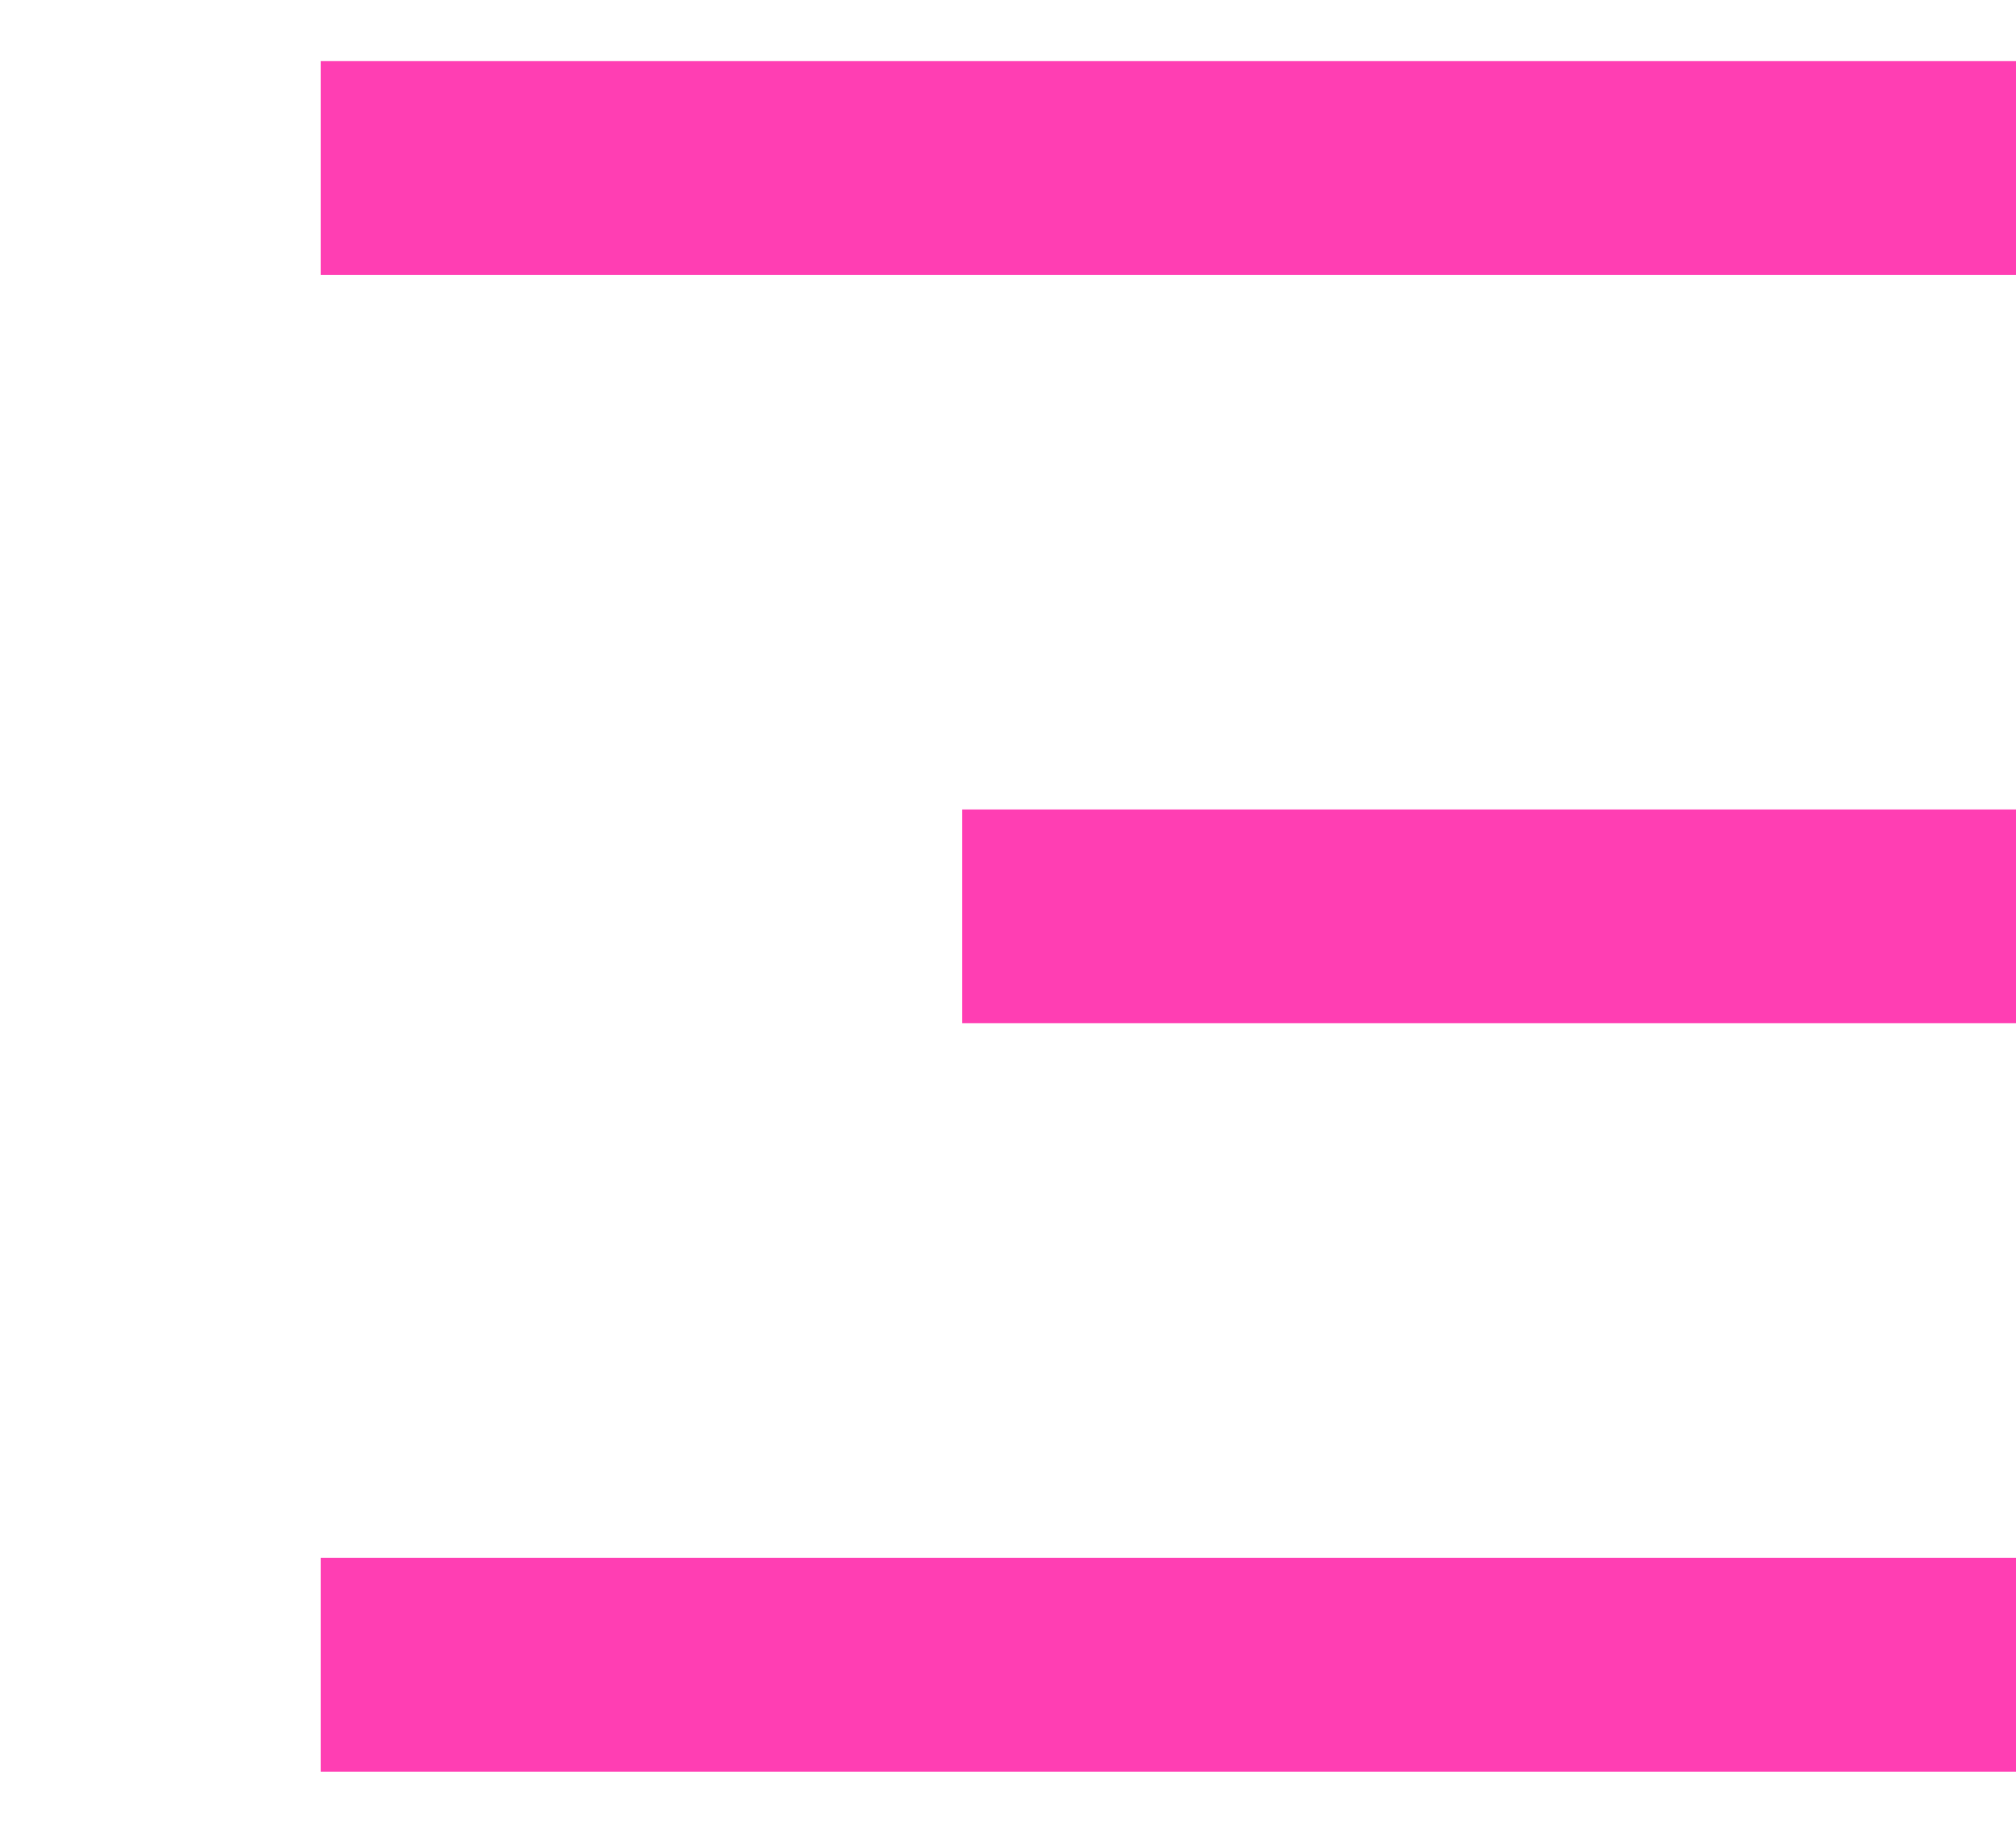 <svg width="22" height="20" viewBox="0 0 22 20" fill="none" xmlns="http://www.w3.org/2000/svg">
<g clip-path="url(#clip0_1755_23799)">
<path d="M3.5 0.667H24.5V3H3.5V0.667ZM10.5 8.833H24.5V11.166H10.5V8.833ZM3.5 17H24.5V19.333H3.5V17Z" fill="#FF3EB3"/>
</g>
<defs>
<clipPath id="clip0_1755_23799">
<rect width="22" height="20" fill="white"/>
</clipPath>
</defs>
</svg>
